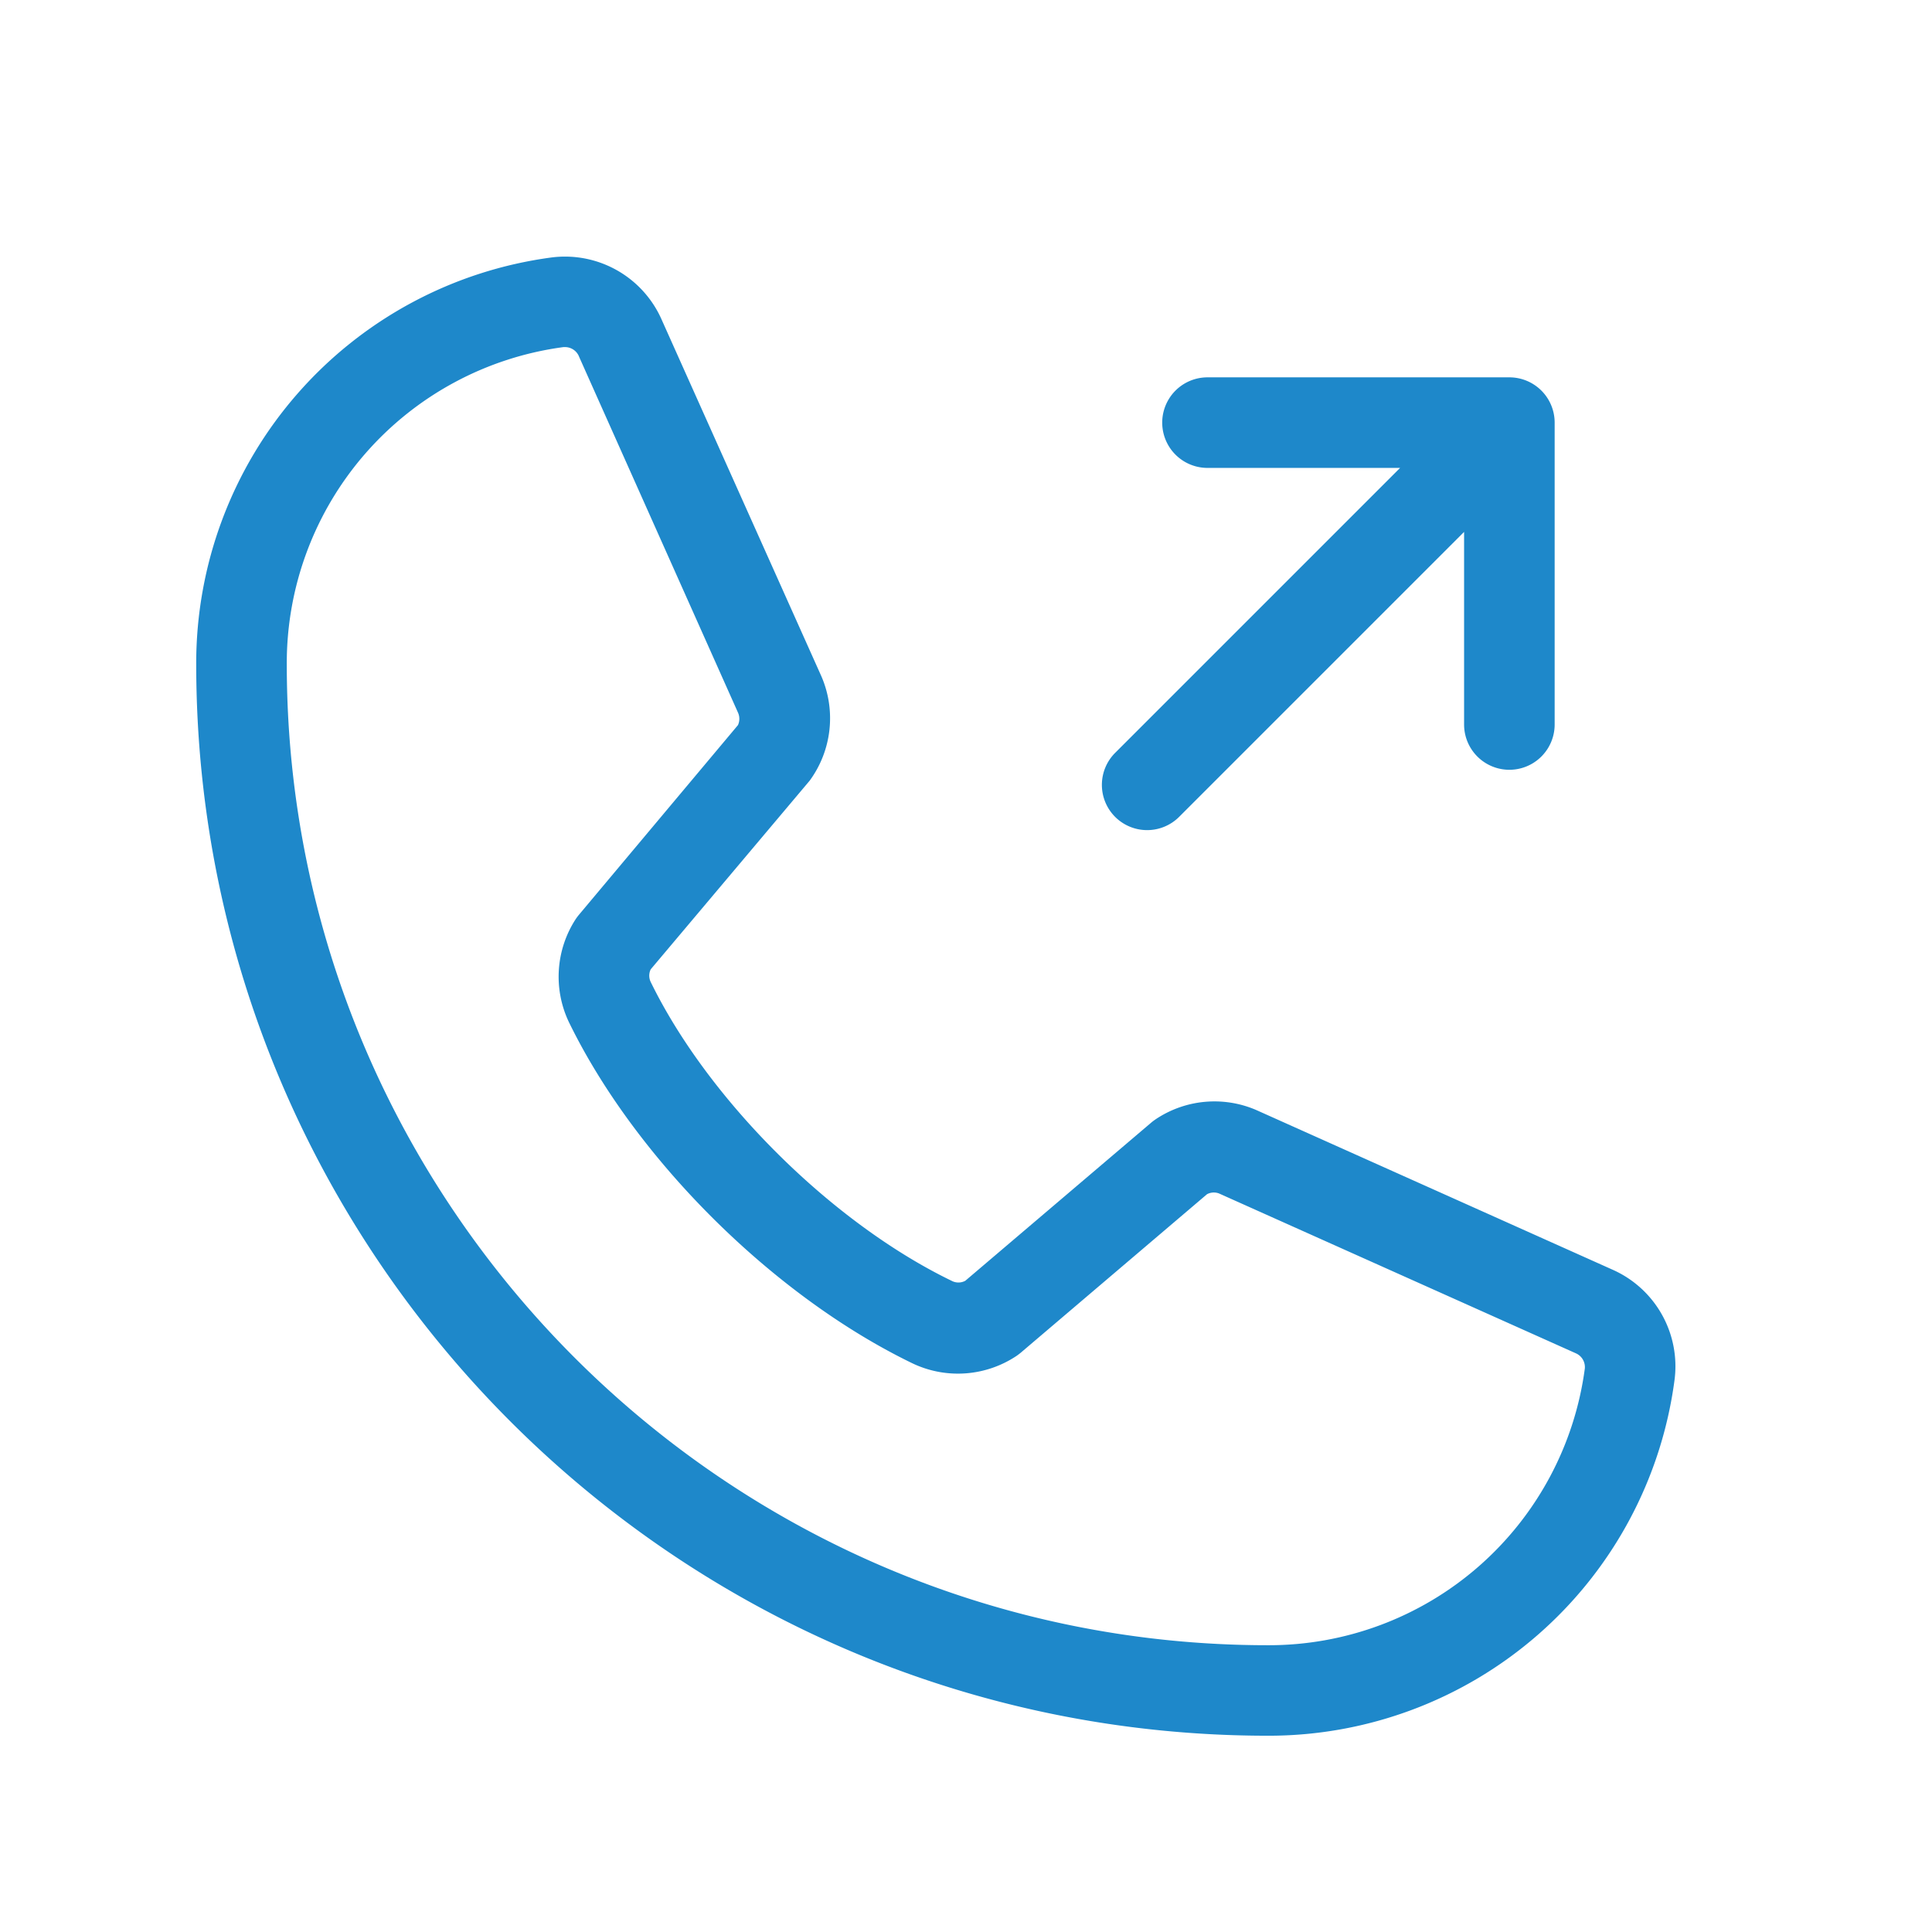 <svg xmlns="http://www.w3.org/2000/svg" width="32" height="32" fill="none" viewBox="0 0 32 32"><path fill="#1E88CA" d="M18.47 13.53a.75.75 0 0 1 0-1.06l4.72-4.72H20a.75.75 0 1 1 0-1.5h5a.75.75 0 0 1 .75.75v5a.75.75 0 1 1-1.5 0V8.81l-4.72 4.72a.75.75 0 0 1-1.06 0m9.266 9.323A6.78 6.78 0 0 1 21 28.749c-9.787 0-17.75-7.962-17.75-17.75a6.78 6.78 0 0 1 5.896-6.736 1.75 1.75 0 0 1 1.82 1.047l2.638 5.89a1.75 1.75 0 0 1-.193 1.73l-2.633 3.125a.24.24 0 0 0 0 .21c.957 1.96 3.012 4 5 4.957a.24.24 0 0 0 .21-.008l3.086-2.625a1 1 0 0 1 .07-.052 1.75 1.75 0 0 1 1.66-.153l5.905 2.646a1.75 1.75 0 0 1 1.027 1.823m-1.486-.189a.25.25 0 0 0-.151-.25l-5.907-2.646a.24.24 0 0 0-.2.012l-3.085 2.625a1 1 0 0 1-.07.053 1.75 1.75 0 0 1-1.72.125c-2.296-1.109-4.583-3.375-5.692-5.649a1.75 1.75 0 0 1 .114-1.716 1 1 0 0 1 .054-.071l2.63-3.137a.25.25 0 0 0 0-.208l-2.63-5.89a.25.25 0 0 0-.23-.163h-.03A5.28 5.28 0 0 0 4.75 11c0 8.96 7.29 16.25 16.25 16.25a5.28 5.28 0 0 0 5.25-4.585"/></svg>
